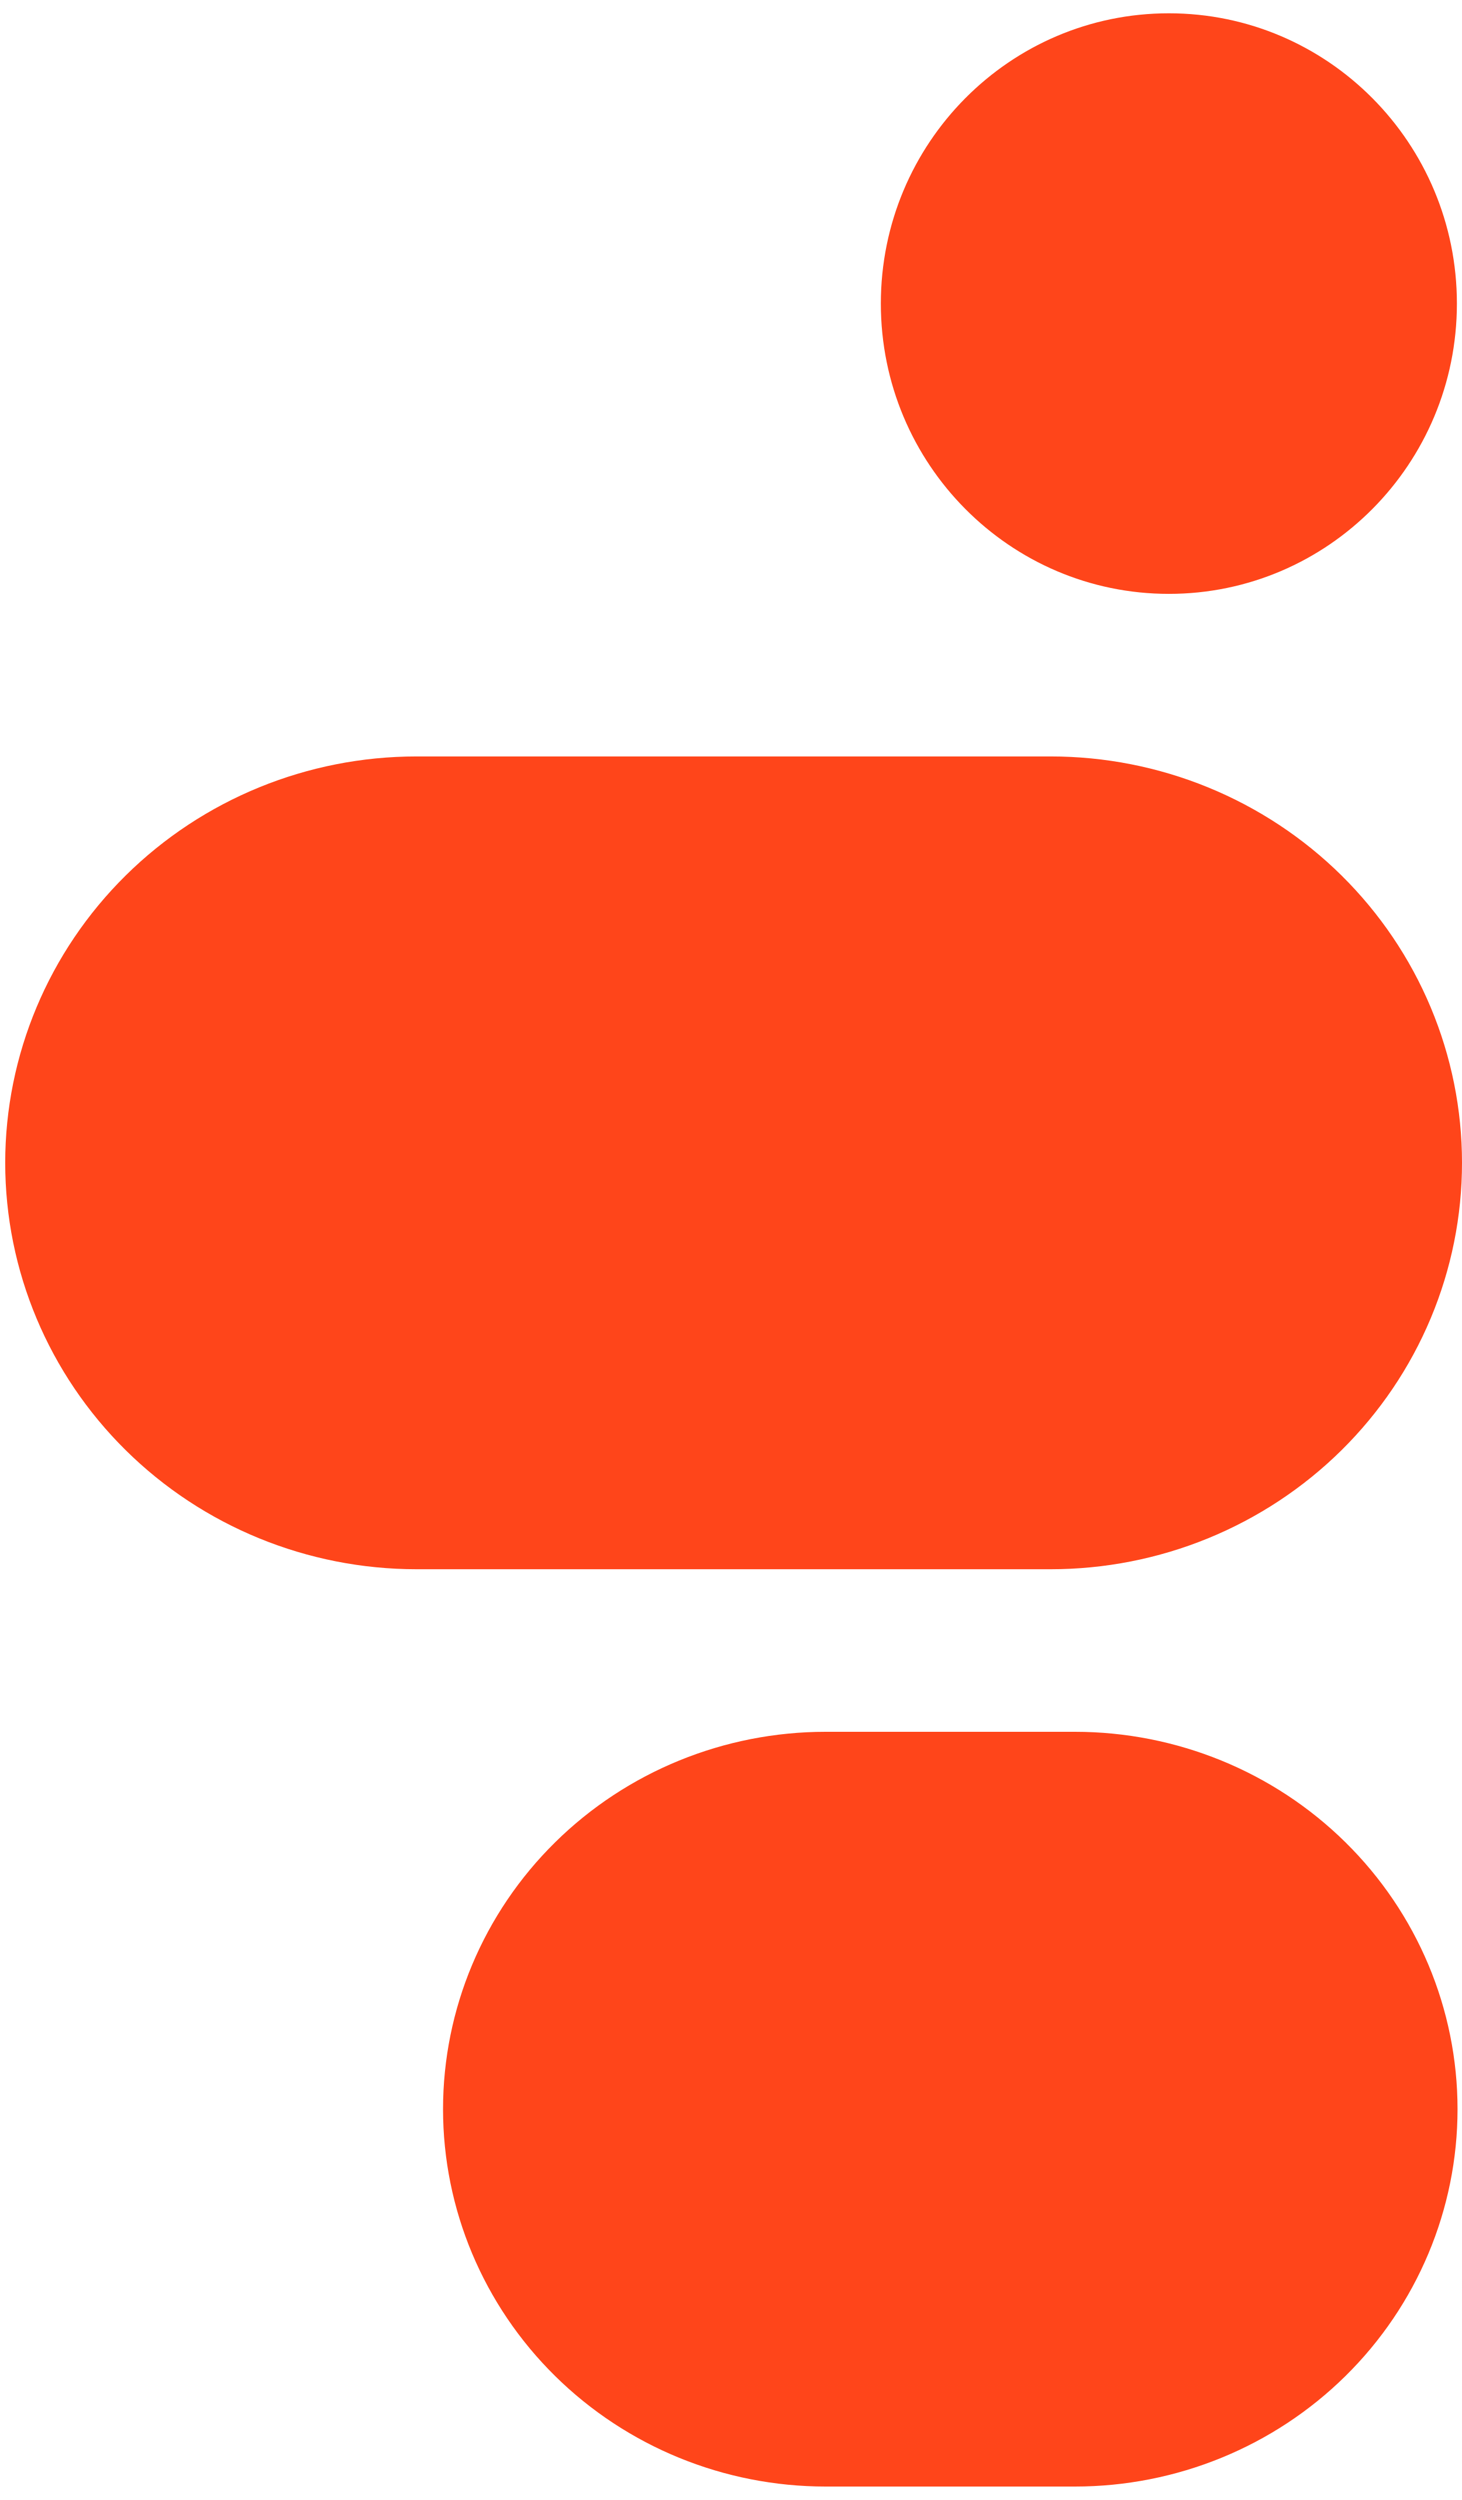 <?xml version="1.0" encoding="UTF-8"?> <svg xmlns="http://www.w3.org/2000/svg" width="55" height="94" viewBox="0 0 55 94" fill="none"><path d="M40.439 65.12H31.06C27.242 65.12 23.582 66.615 20.883 69.276C18.183 71.937 16.667 75.546 16.667 79.31C16.667 83.073 18.183 86.683 20.883 89.344C23.582 92.005 27.242 93.5 31.06 93.5H40.439C44.256 93.5 47.917 92.005 50.616 89.344C53.316 86.683 54.832 83.073 54.832 79.31C54.832 75.546 53.316 71.937 50.616 69.276C47.917 66.615 44.256 65.12 40.439 65.12Z" fill="#FF451A"></path><path d="M39.526 28.444H15.67C11.566 28.444 7.63 30.054 4.729 32.92C1.827 35.786 0.196 39.673 0.196 43.725C0.196 47.779 1.827 51.665 4.729 54.531C7.63 57.397 11.566 59.007 15.67 59.007H39.526C41.558 59.007 43.57 58.612 45.447 57.844C47.325 57.076 49.031 55.95 50.468 54.531C51.904 53.112 53.044 51.428 53.822 49.574C54.6 47.719 55 45.732 55 43.725C55 41.719 54.6 39.731 53.822 37.877C53.044 36.023 51.904 34.339 50.468 32.92C49.031 31.501 47.325 30.375 45.447 29.607C43.57 28.839 41.558 28.444 39.526 28.444Z" fill="#FF451A"></path><path d="M33.137 11.415C33.137 5.387 37.988 0.5 43.972 0.5V0.5C49.957 0.5 54.808 5.387 54.808 11.415V11.415C54.808 17.444 49.957 22.331 43.972 22.331V22.331C37.988 22.331 33.137 17.444 33.137 11.415V11.415Z" fill="#FF451A"></path></svg>